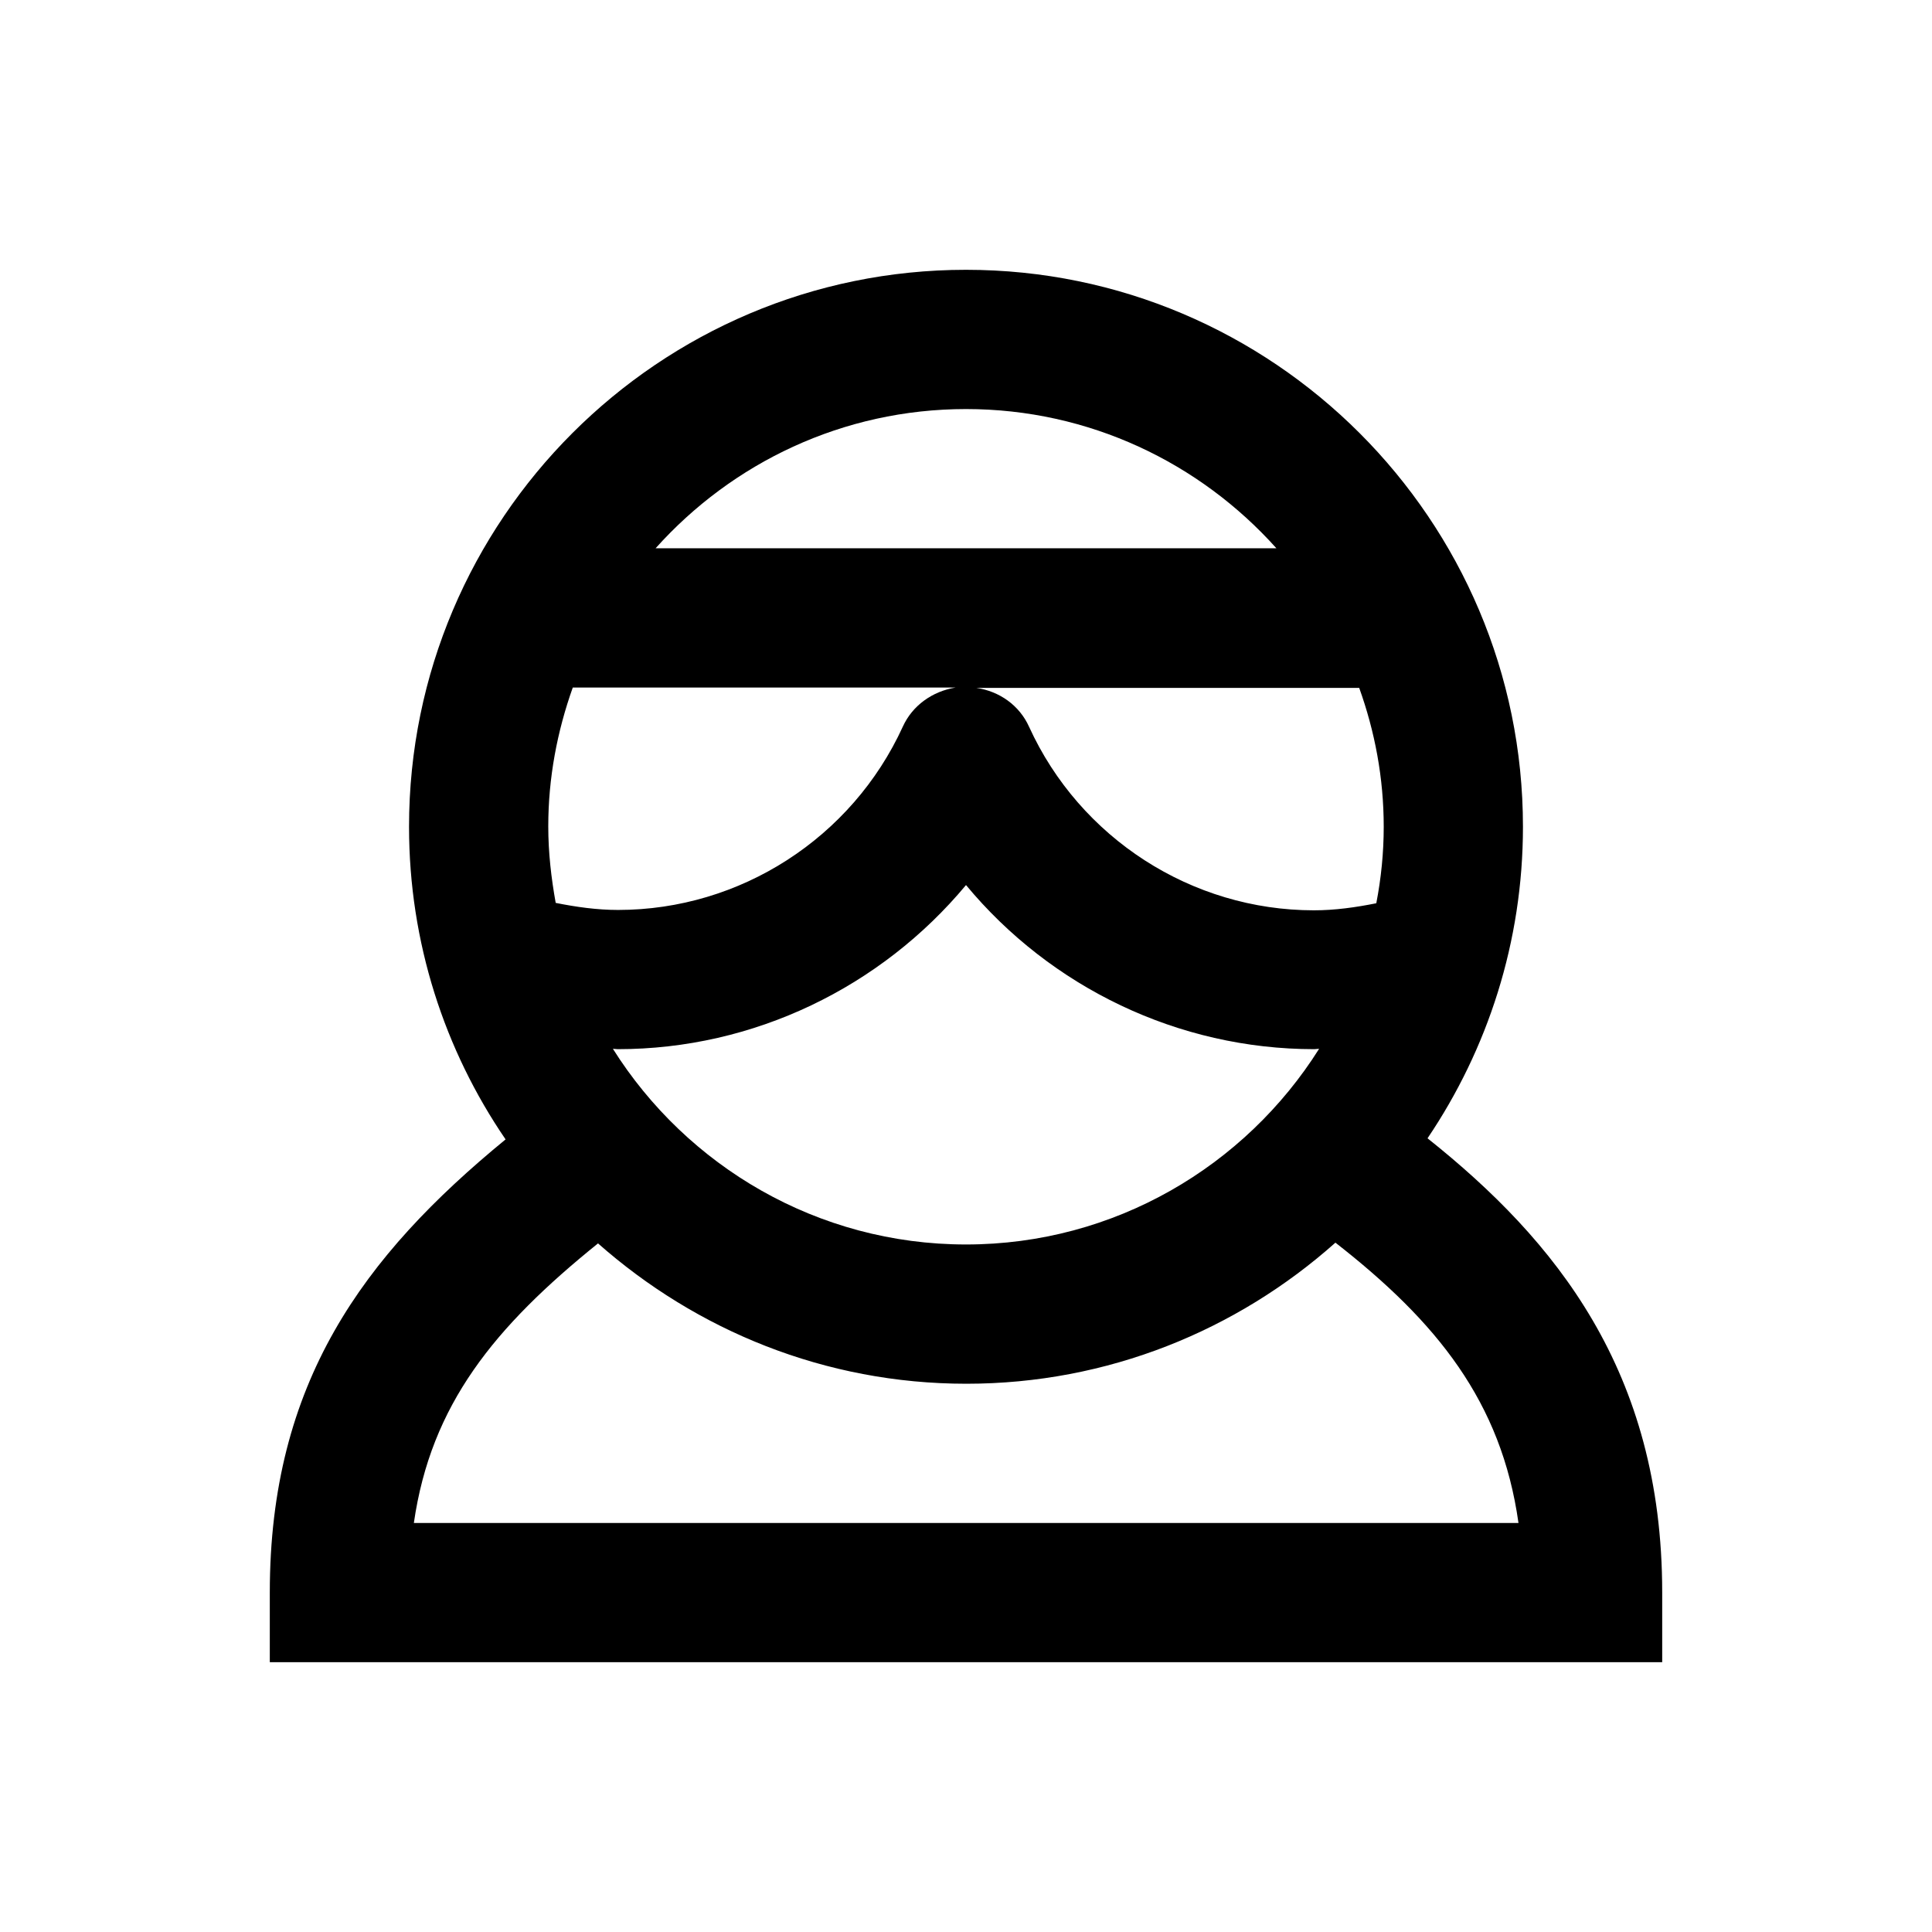 <?xml version="1.0" encoding="UTF-8"?>
<!-- Uploaded to: SVG Repo, www.svgrepo.com, Generator: SVG Repo Mixer Tools -->
<svg fill="#000000" width="800px" height="800px" version="1.1" viewBox="144 144 512 512" xmlns="http://www.w3.org/2000/svg">
 <path d="m522.31 445.66c15.941-23.617 25.289-52.055 25.289-82.559 0-81.379-66.223-147.6-147.6-147.6s-147.6 66.223-147.6 147.6c0 30.699 9.445 59.238 25.586 82.852-37.785 30.996-62.484 64.551-62.484 120.05v18.5h369v-18.5c0.004-58.645-28.336-93.379-62.188-120.34zm-11.609-82.559c0 6.887-0.688 13.676-1.969 20.27-5.41 1.082-10.922 1.871-16.531 1.871-32.375 0-61.992-19.09-75.473-48.609-2.559-5.707-7.871-9.445-13.973-10.332h101.45c4.133 11.512 6.496 23.812 6.496 36.801zm-17.121 58.844c-19.582 31.094-54.219 51.855-93.578 51.855s-73.996-20.762-93.578-51.855c0.492 0 0.887 0.098 1.277 0.098 36.113 0 69.766-16.434 92.301-43.492 22.434 27.059 56.188 43.492 92.301 43.492 0.391 0 0.785-0.098 1.277-0.098zm-93.578-169.54c32.668 0 61.992 14.27 82.262 36.898h-164.53c20.273-22.629 49.594-36.898 82.266-36.898zm-104.21 73.801h101.45c-6.102 0.984-11.414 4.723-13.973 10.332-13.48 29.52-43.098 48.609-75.473 48.609-5.609 0-11.121-0.789-16.531-1.871-1.18-6.594-1.969-13.285-1.969-20.27 0-12.891 2.363-25.191 6.496-36.801zm-42.117 221.4c4.527-31.391 21.352-51.957 48.805-74.094 26.074 23.027 60.121 37.195 97.613 37.195s71.734-14.168 97.809-37.391c26.863 20.961 43.984 42.117 48.512 74.293z"/>
</svg>